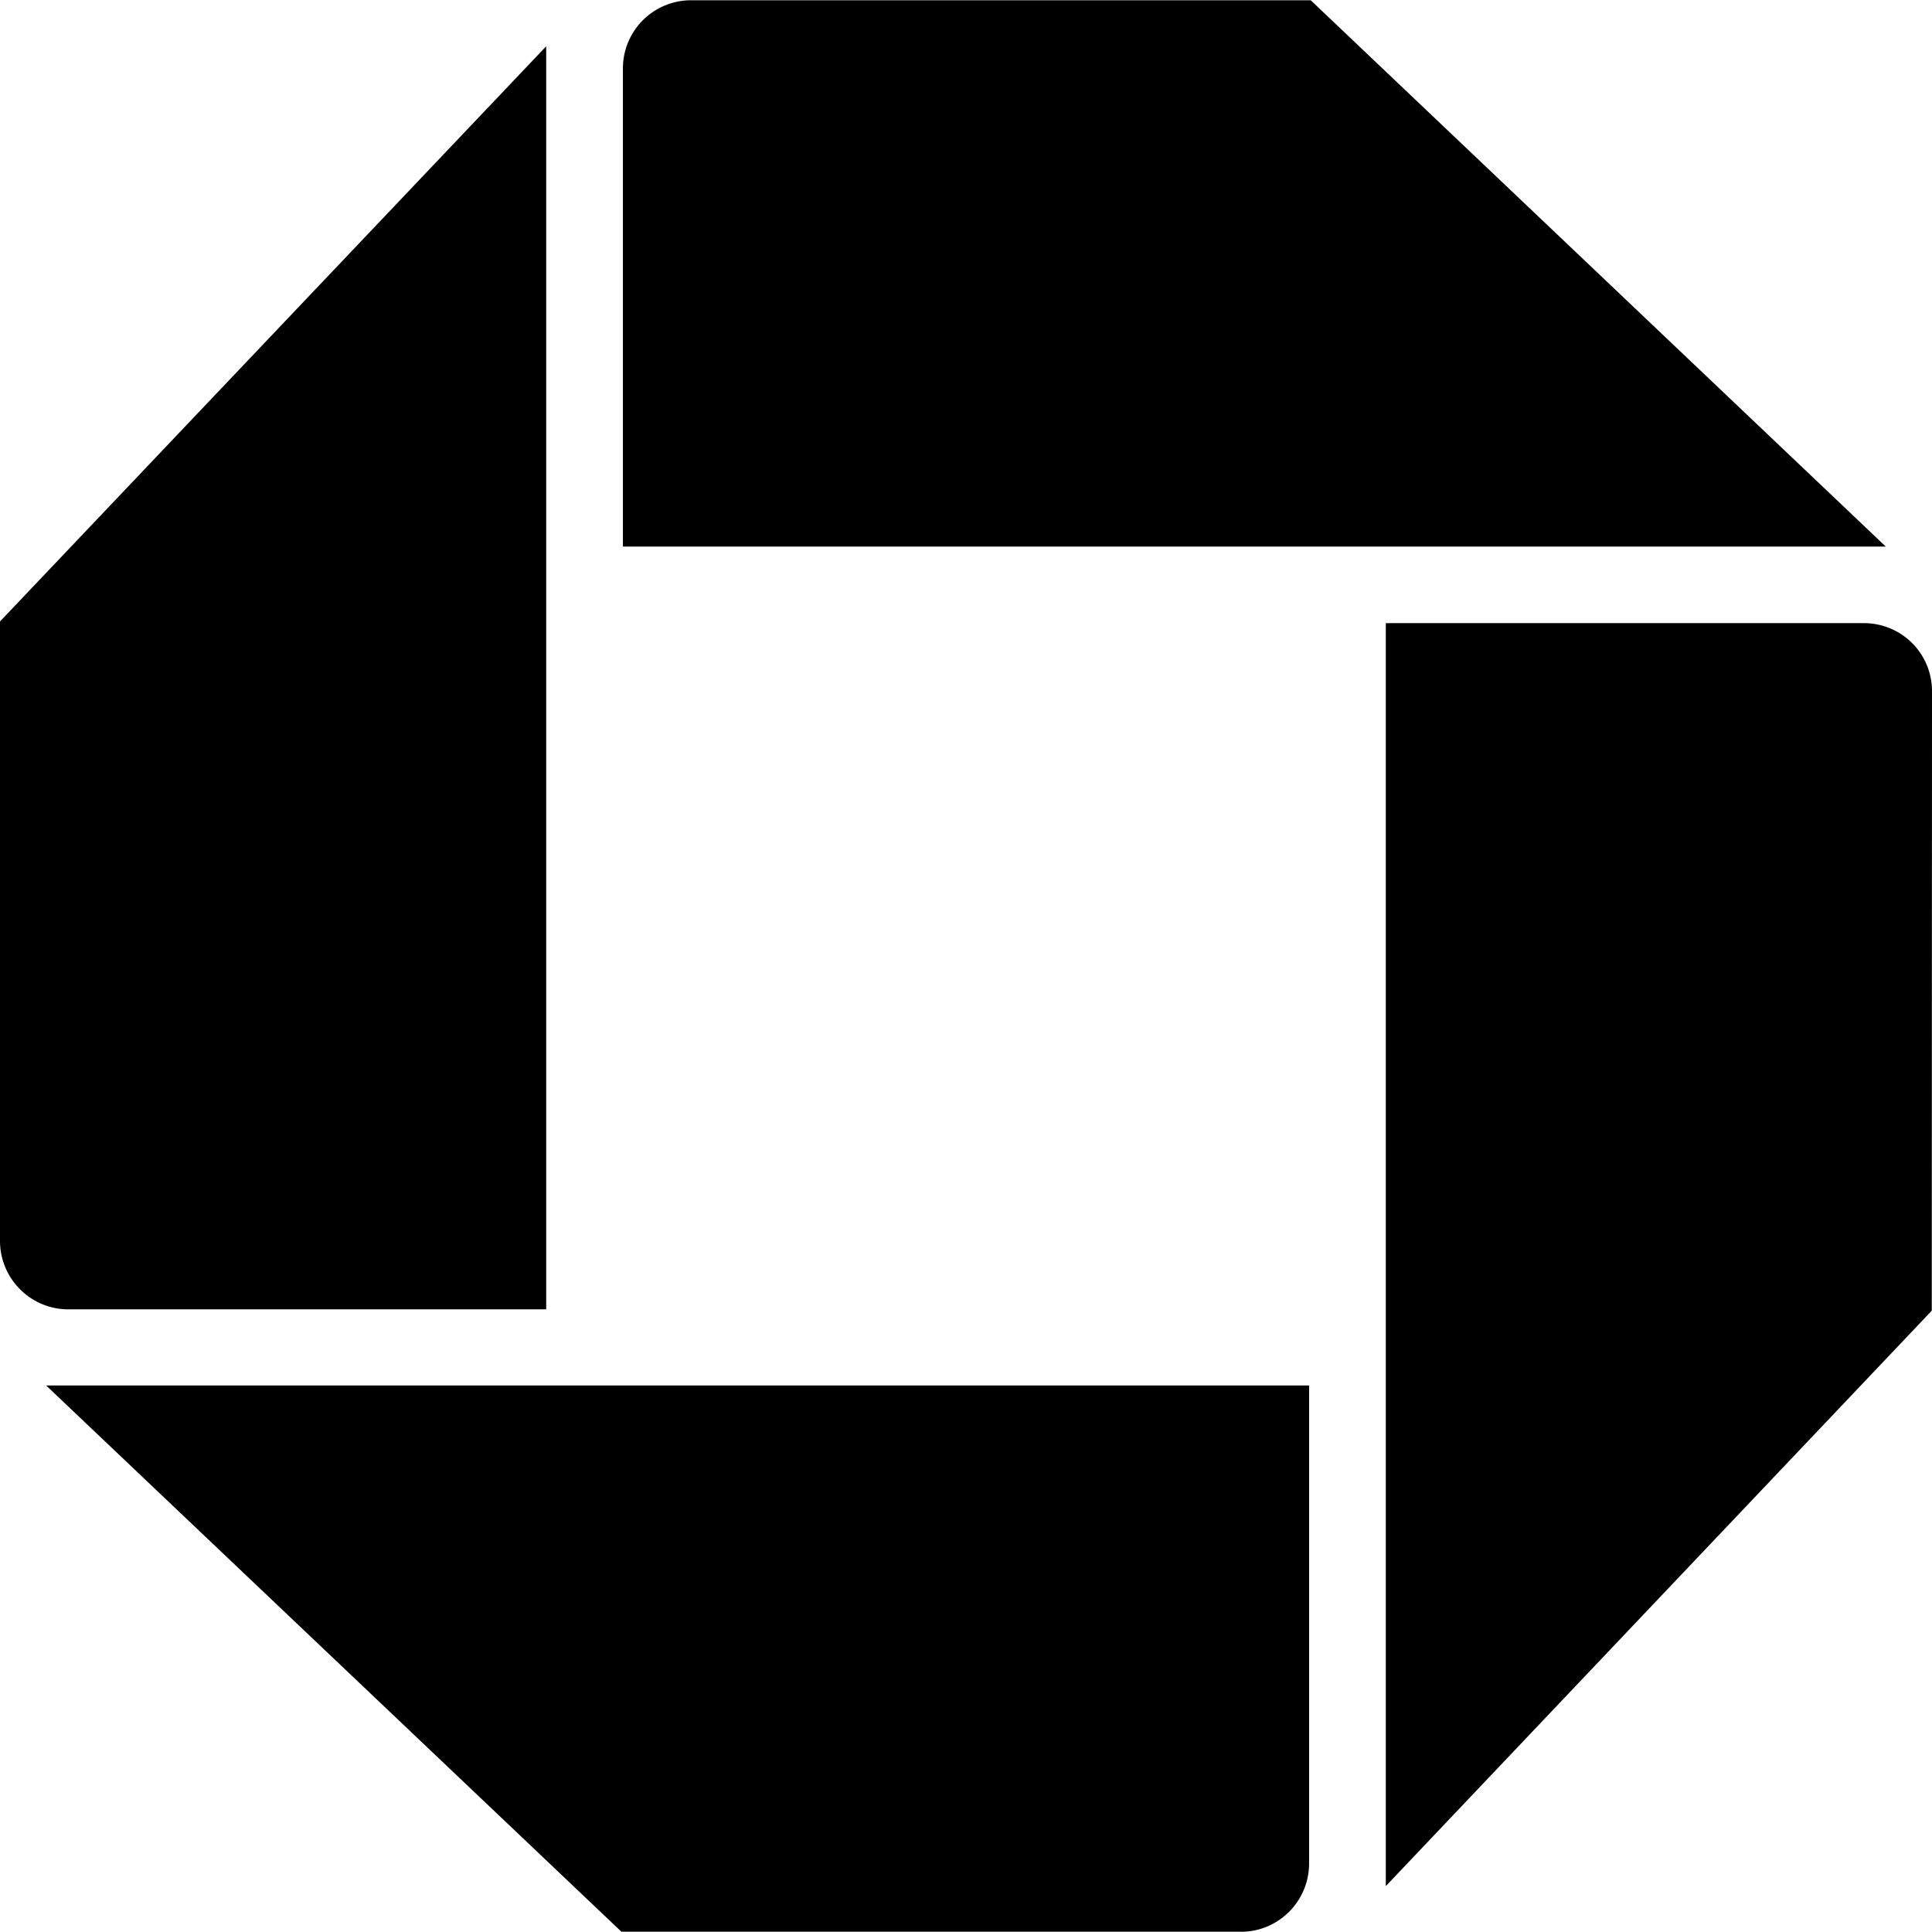 <svg xmlns="http://www.w3.org/2000/svg" viewBox="0 0 24 24"><path d="M0 15.415c0 .468.38.85.848.85h5.937V.575L0 7.72zm15.416 8.582c.467 0 .846-.38.846-.849v-5.937H.573l7.146 6.785h7.697M24 8.587a.844.844 0 0 0-.847-.846h-5.938V23.43l6.782-7.148zM8.585.003a.847.847 0 0 0-.847.847v5.94h15.688L16.282.003z"/></svg>